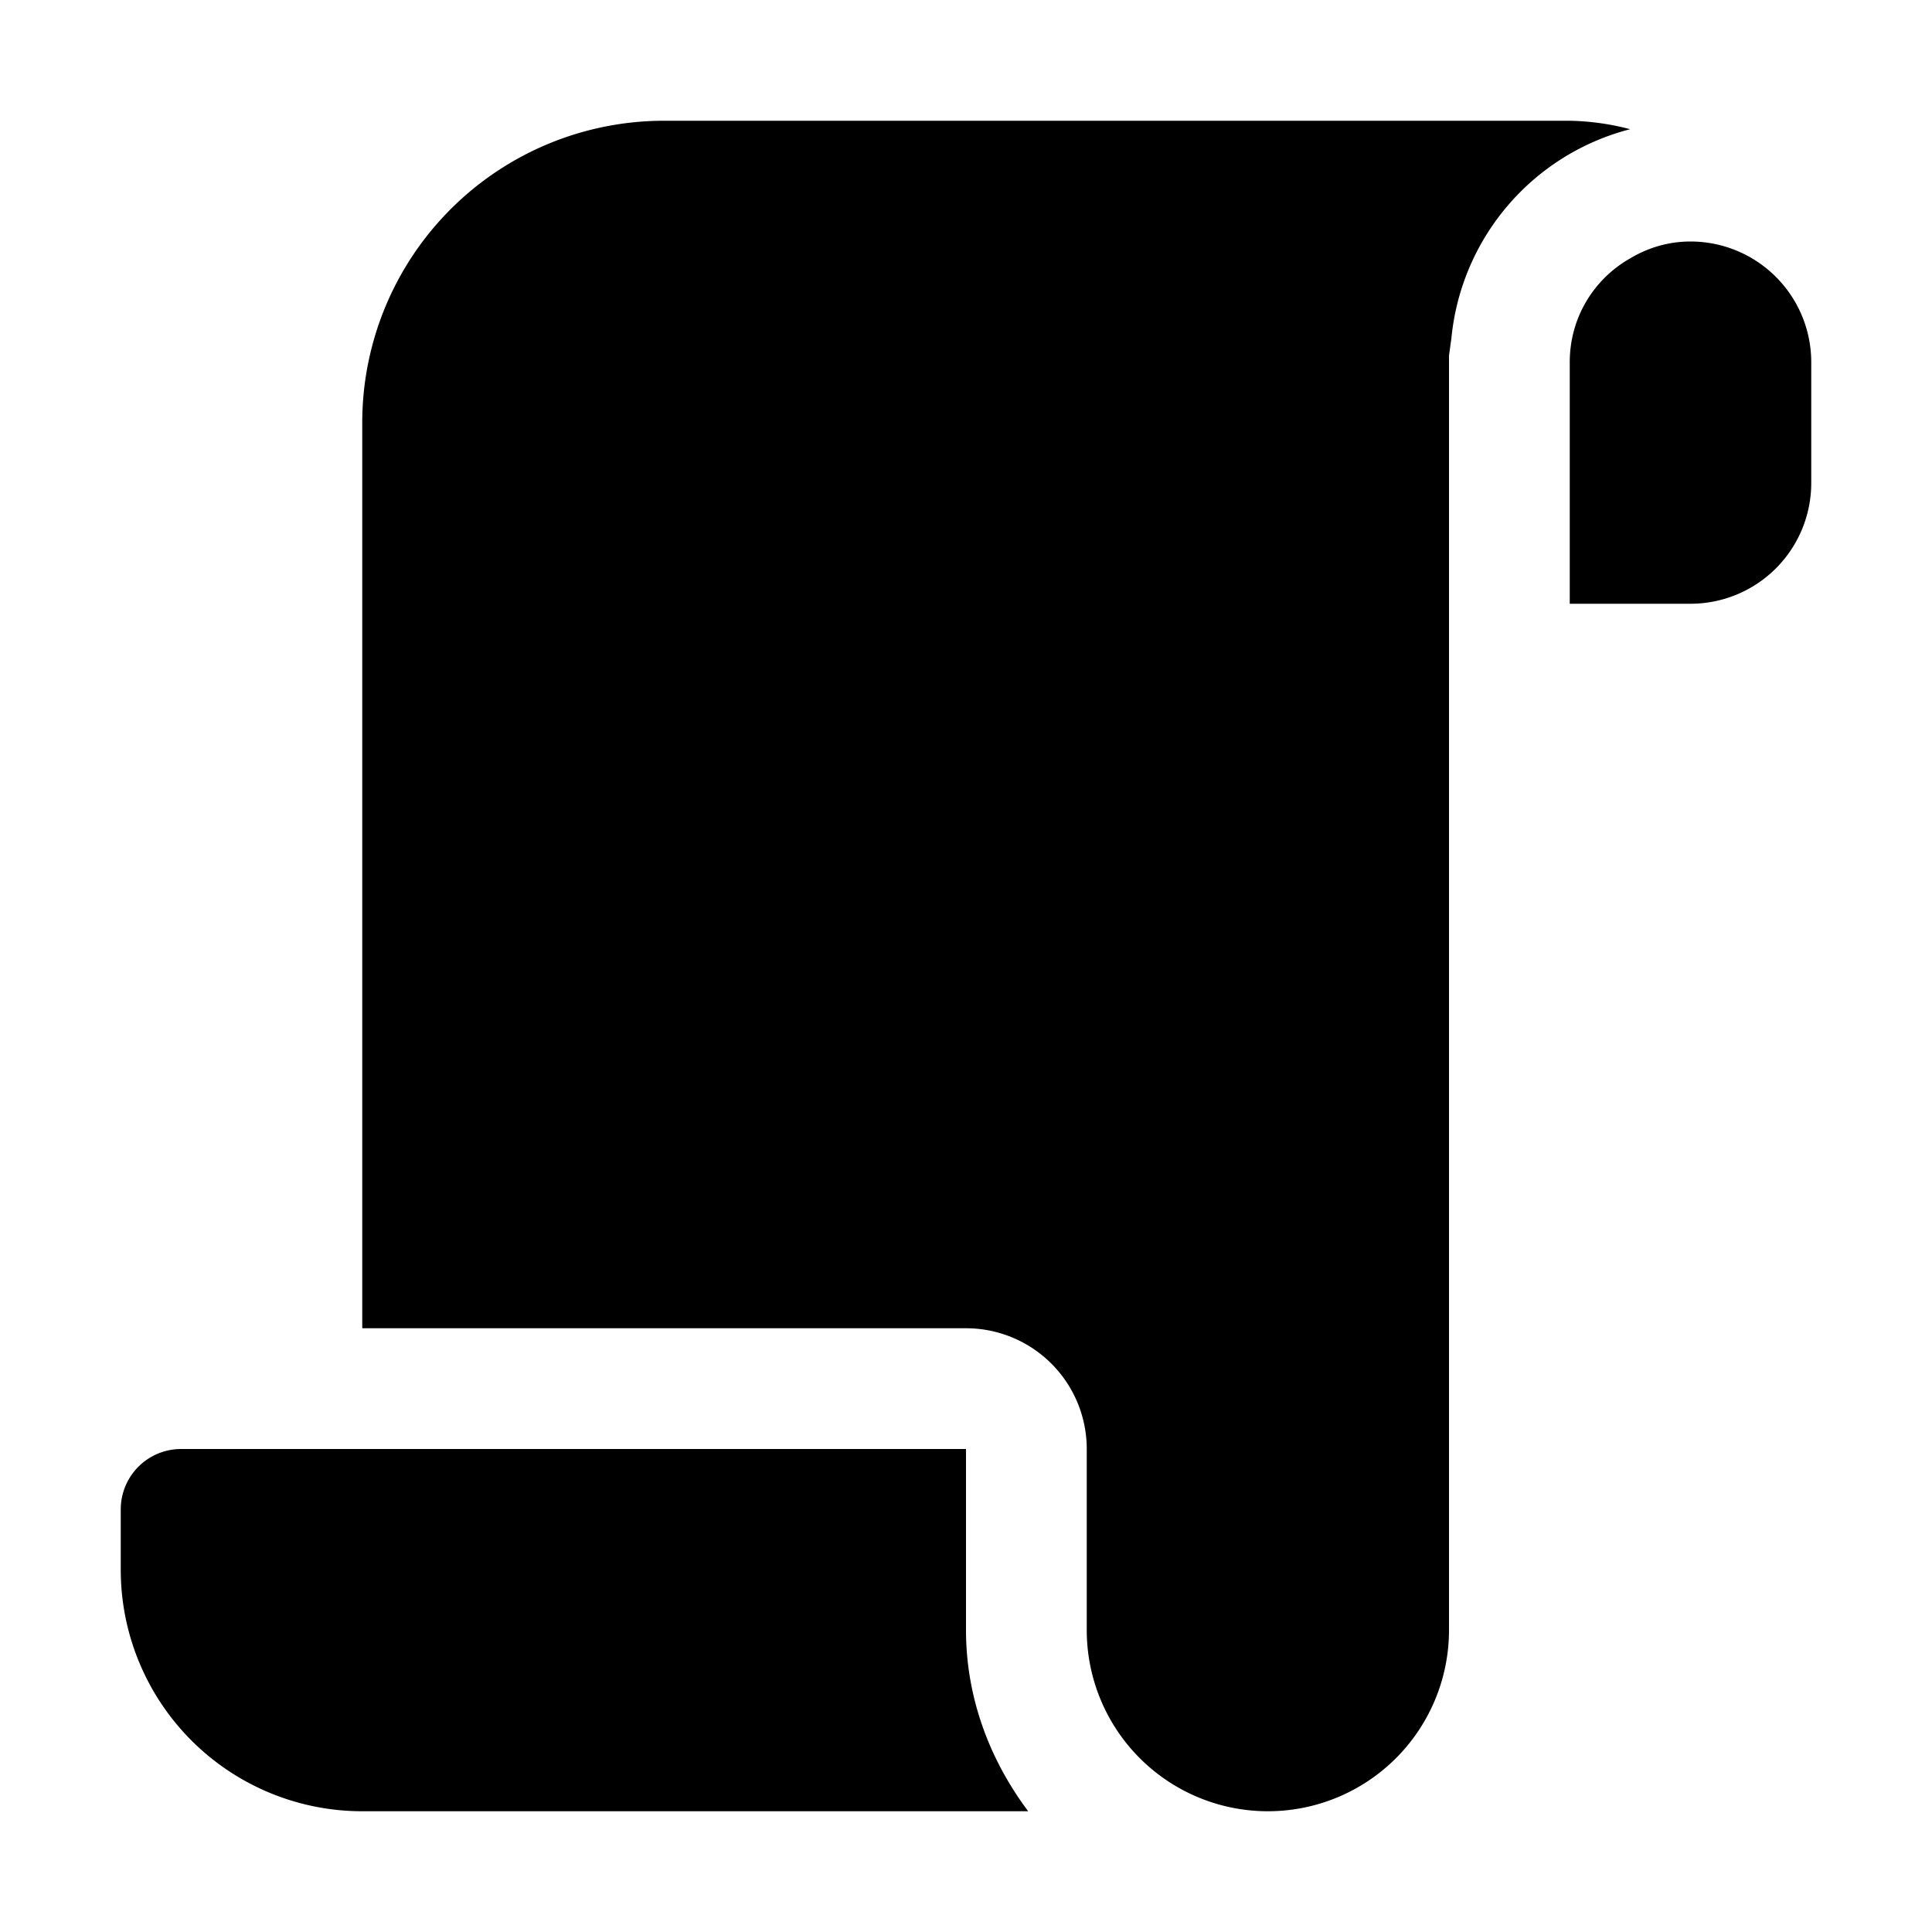 <svg width="32" height="32" viewBox="0 0 32 32" xmlns="http://www.w3.org/2000/svg"><path d="M26 2a4.21 4.21 0 0 1 1 .14 3.97 3.97 0 0 0-2.96 3.46l-.04.29a.4.4 0 0 0 0 .03V27a3 3 0 0 1-6 0v-3a2 2 0 0 0-2-2H6V7a5 5 0 0 1 5-5h15ZM16 24v3c0 1.13.4 2.16 1.03 3H6a4 4 0 0 1-4-4v-1a1 1 0 0 1 1-1h13ZM28 4c-.36 0-.7.1-1 .28-.6.34-1 .98-1 1.72v4h2a2 2 0 0 0 2-2V6a2 2 0 0 0-2-2Z"/></svg>